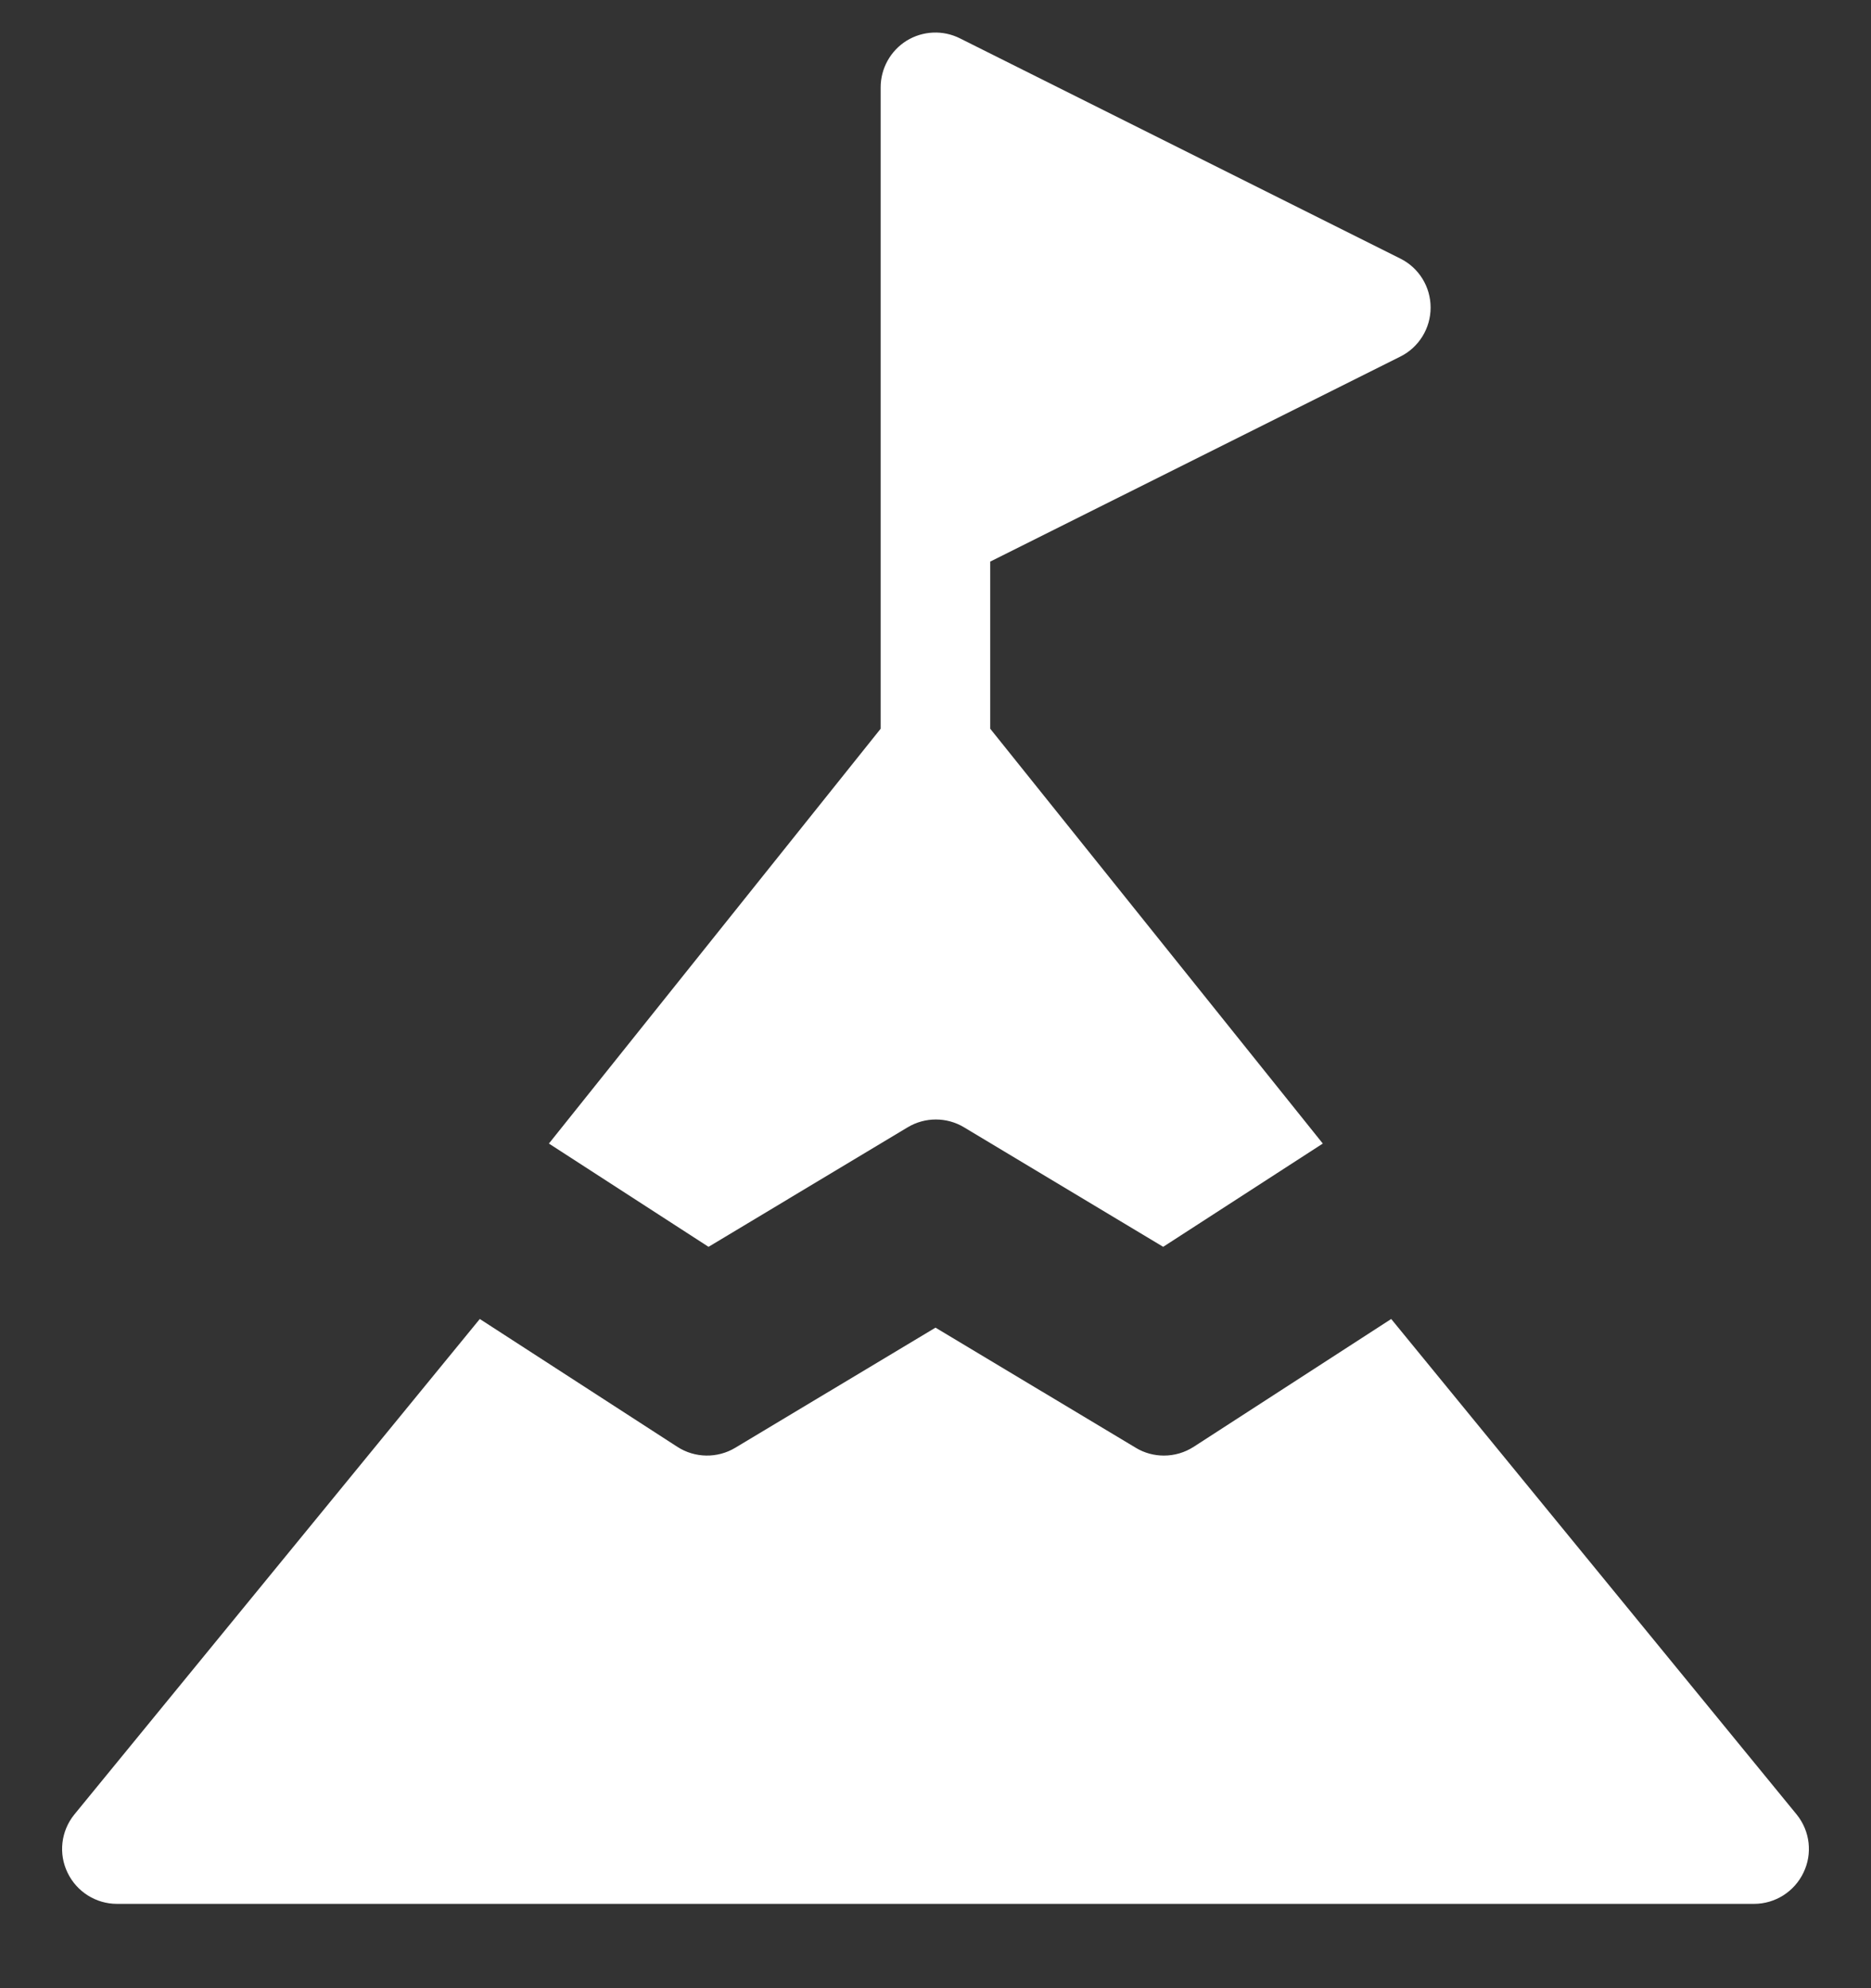 <svg width="16" height="17" viewBox="0 0 16 17" fill="none" xmlns="http://www.w3.org/2000/svg">
<rect x="0" y="0" width="16" height="17" fill="#333333" stroke="none"/>
<g clip-path="url(#clip0)">
<path d="M15.366 15.517L11.897 11.278L10.208 12.371C10.13 12.421 10.042 12.446 9.953 12.446C9.87 12.446 9.786 12.424 9.712 12.379L8 11.352L6.288 12.379C6.135 12.471 5.942 12.468 5.792 12.371L4.103 11.278L0.634 15.517C0.521 15.658 0.499 15.851 0.578 16.013C0.656 16.175 0.82 16.279 1 16.279H15C15.18 16.279 15.344 16.175 15.422 16.013C15.501 15.851 15.479 15.658 15.366 15.517Z" fill="white"/>
<path d="M6.059 10.661L7.762 9.639C7.91 9.55 8.096 9.55 8.244 9.639L9.947 10.661L11.312 9.778L8.468 6.231V4.802L11.975 3.049C12.134 2.97 12.234 2.807 12.234 2.63C12.234 2.452 12.134 2.29 11.975 2.211L8.209 0.328C8.064 0.255 7.891 0.263 7.753 0.348C7.615 0.434 7.531 0.585 7.531 0.747V6.231L4.694 9.778L6.059 10.661Z" fill="white"/>
</g>
<defs>
<clipPath id="clip0">
<rect width="16" height="16" fill="white" transform="translate(0 0.278)"/>
</clipPath>
</defs>
</svg>
